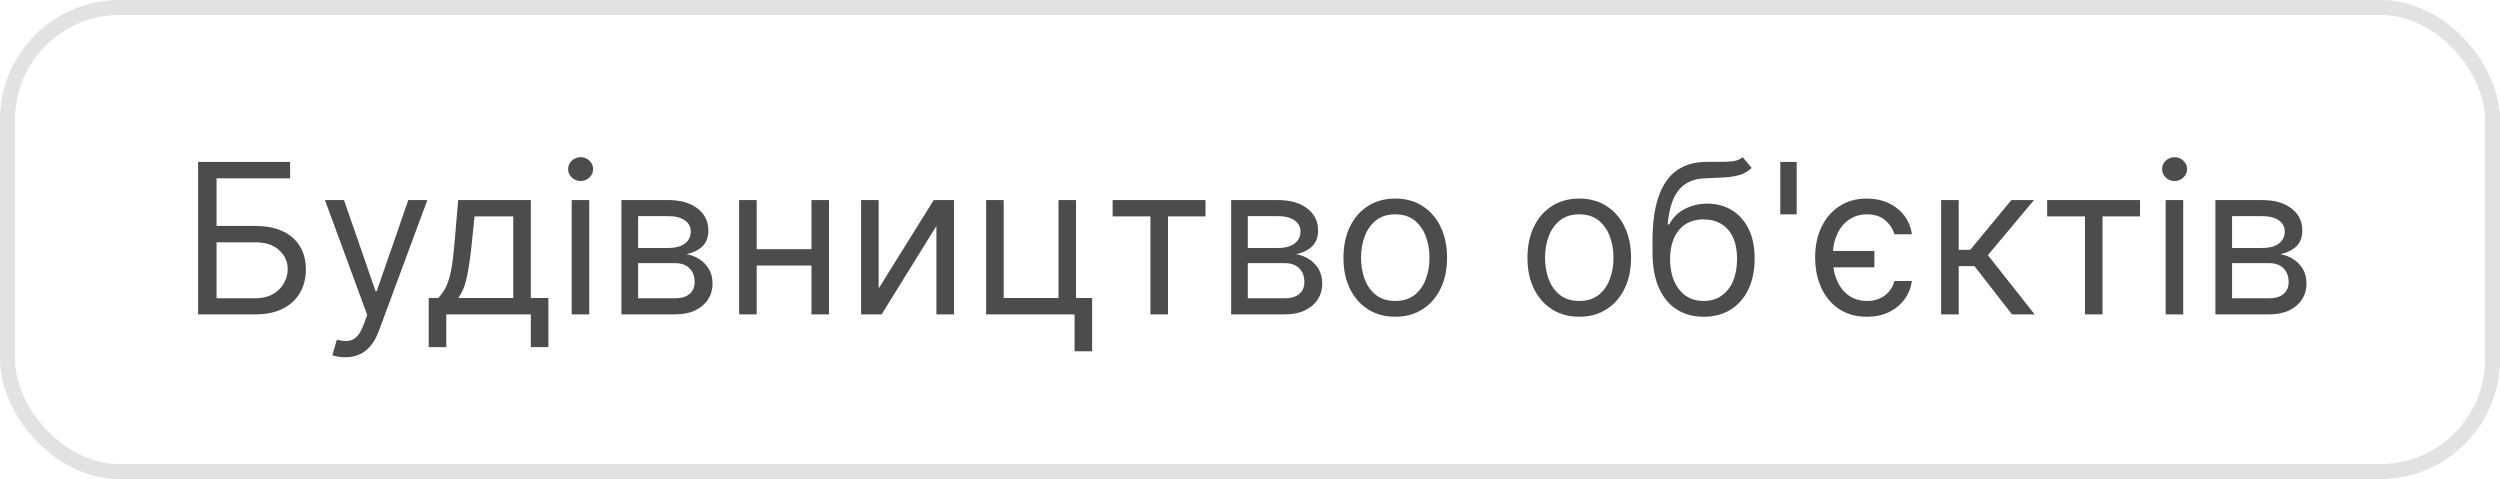 <?xml version="1.0" encoding="UTF-8"?> <svg xmlns="http://www.w3.org/2000/svg" width="167" height="32" viewBox="0 0 167 32" fill="none"> <rect x="0.5" y="0.5" width="166" height="31" rx="7.5" stroke="#E2E2E2"></rect> <path d="M13.233 21V10.818H19.378V11.912H14.466V15.094H17.051C17.78 15.094 18.395 15.213 18.896 15.452C19.399 15.69 19.78 16.027 20.039 16.461C20.301 16.895 20.432 17.407 20.432 17.997C20.432 18.587 20.301 19.108 20.039 19.558C19.78 20.009 19.399 20.362 18.896 20.617C18.395 20.872 17.78 21 17.051 21H13.233ZM14.466 19.926H17.051C17.515 19.926 17.908 19.833 18.229 19.648C18.554 19.459 18.799 19.217 18.965 18.922C19.134 18.624 19.219 18.309 19.219 17.977C19.219 17.49 19.032 17.071 18.657 16.72C18.282 16.365 17.747 16.188 17.051 16.188H14.466V19.926ZM23.058 23.864C22.859 23.864 22.682 23.847 22.526 23.814C22.37 23.784 22.263 23.754 22.203 23.724L22.501 22.69C22.786 22.763 23.038 22.79 23.257 22.77C23.476 22.75 23.67 22.652 23.839 22.477C24.011 22.304 24.168 22.024 24.311 21.636L24.53 21.04L21.706 13.364H22.979L25.087 19.449H25.166L27.274 13.364H28.547L25.305 22.114C25.159 22.508 24.979 22.834 24.763 23.093C24.548 23.355 24.298 23.549 24.013 23.675C23.731 23.801 23.413 23.864 23.058 23.864ZM28.637 23.188V19.906H29.274C29.43 19.744 29.564 19.568 29.677 19.379C29.789 19.19 29.887 18.967 29.97 18.708C30.056 18.446 30.129 18.128 30.189 17.754C30.248 17.376 30.301 16.92 30.348 16.386L30.606 13.364H35.459V19.906H36.632V23.188H35.459V21H29.811V23.188H28.637ZM30.606 19.906H34.285V14.457H31.7L31.501 16.386C31.418 17.185 31.316 17.883 31.193 18.479C31.07 19.076 30.875 19.552 30.606 19.906ZM38.189 21V13.364H39.362V21H38.189ZM38.786 12.091C38.557 12.091 38.36 12.013 38.194 11.857C38.032 11.701 37.95 11.514 37.95 11.296C37.95 11.077 38.032 10.889 38.194 10.734C38.36 10.578 38.557 10.5 38.786 10.5C39.014 10.5 39.21 10.578 39.372 10.734C39.538 10.889 39.621 11.077 39.621 11.296C39.621 11.514 39.538 11.701 39.372 11.857C39.21 12.013 39.014 12.091 38.786 12.091ZM41.511 21V13.364H44.633C45.456 13.364 46.108 13.549 46.592 13.921C47.076 14.292 47.318 14.782 47.318 15.392C47.318 15.856 47.181 16.216 46.906 16.471C46.63 16.723 46.278 16.893 45.847 16.983C46.128 17.023 46.402 17.122 46.667 17.281C46.935 17.44 47.157 17.659 47.333 17.938C47.509 18.213 47.597 18.551 47.597 18.952C47.597 19.343 47.497 19.692 47.298 20.001C47.099 20.309 46.814 20.553 46.443 20.732C46.072 20.91 45.628 21 45.111 21H41.511ZM42.625 19.926H45.111C45.515 19.926 45.832 19.83 46.06 19.638C46.289 19.445 46.403 19.184 46.403 18.852C46.403 18.458 46.289 18.148 46.06 17.923C45.832 17.694 45.515 17.579 45.111 17.579H42.625V19.926ZM42.625 16.565H44.633C44.948 16.565 45.218 16.522 45.444 16.436C45.669 16.347 45.842 16.221 45.961 16.058C46.084 15.893 46.145 15.697 46.145 15.472C46.145 15.15 46.011 14.898 45.742 14.716C45.474 14.53 45.104 14.438 44.633 14.438H42.625V16.565ZM54.483 16.645V17.739H50.268V16.645H54.483ZM50.546 13.364V21H49.373V13.364H50.546ZM55.378 13.364V21H54.205V13.364H55.378ZM58.694 19.27L62.373 13.364H63.726V21H62.552V15.094L58.893 21H57.521V13.364H58.694V19.27ZM71.88 13.364V19.906H72.954V23.466H71.781V21H65.875V13.364H67.048V19.906H70.707V13.364H71.88ZM74.324 14.457V13.364H80.528V14.457H78.023V21H76.849V14.457H74.324ZM82.24 21V13.364H85.362C86.184 13.364 86.837 13.549 87.321 13.921C87.805 14.292 88.047 14.782 88.047 15.392C88.047 15.856 87.909 16.216 87.634 16.471C87.359 16.723 87.006 16.893 86.575 16.983C86.857 17.023 87.13 17.122 87.395 17.281C87.664 17.44 87.886 17.659 88.062 17.938C88.237 18.213 88.325 18.551 88.325 18.952C88.325 19.343 88.226 19.692 88.027 20.001C87.828 20.309 87.543 20.553 87.172 20.732C86.8 20.91 86.356 21 85.839 21H82.24ZM83.353 19.926H85.839C86.244 19.926 86.56 19.83 86.789 19.638C87.018 19.445 87.132 19.184 87.132 18.852C87.132 18.458 87.018 18.148 86.789 17.923C86.56 17.694 86.244 17.579 85.839 17.579H83.353V19.926ZM83.353 16.565H85.362C85.677 16.565 85.947 16.522 86.172 16.436C86.398 16.347 86.57 16.221 86.689 16.058C86.812 15.893 86.873 15.697 86.873 15.472C86.873 15.15 86.739 14.898 86.471 14.716C86.202 14.53 85.833 14.438 85.362 14.438H83.353V16.565ZM93.204 21.159C92.514 21.159 91.909 20.995 91.389 20.667C90.872 20.339 90.467 19.88 90.176 19.29C89.887 18.7 89.743 18.01 89.743 17.222C89.743 16.426 89.887 15.732 90.176 15.139C90.467 14.545 90.872 14.085 91.389 13.756C91.909 13.428 92.514 13.264 93.204 13.264C93.893 13.264 94.496 13.428 95.013 13.756C95.534 14.085 95.938 14.545 96.226 15.139C96.518 15.732 96.664 16.426 96.664 17.222C96.664 18.01 96.518 18.7 96.226 19.29C95.938 19.88 95.534 20.339 95.013 20.667C94.496 20.995 93.893 21.159 93.204 21.159ZM93.204 20.105C93.727 20.105 94.158 19.971 94.496 19.702C94.834 19.434 95.084 19.081 95.247 18.643C95.409 18.206 95.49 17.732 95.49 17.222C95.49 16.711 95.409 16.236 95.247 15.795C95.084 15.354 94.834 14.998 94.496 14.726C94.158 14.454 93.727 14.318 93.204 14.318C92.68 14.318 92.249 14.454 91.911 14.726C91.573 14.998 91.323 15.354 91.16 15.795C90.998 16.236 90.916 16.711 90.916 17.222C90.916 17.732 90.998 18.206 91.16 18.643C91.323 19.081 91.573 19.434 91.911 19.702C92.249 19.971 92.68 20.105 93.204 20.105ZM105.494 21.159C104.805 21.159 104.2 20.995 103.68 20.667C103.163 20.339 102.758 19.88 102.467 19.29C102.178 18.7 102.034 18.01 102.034 17.222C102.034 16.426 102.178 15.732 102.467 15.139C102.758 14.545 103.163 14.085 103.68 13.756C104.2 13.428 104.805 13.264 105.494 13.264C106.184 13.264 106.787 13.428 107.304 13.756C107.825 14.085 108.229 14.545 108.517 15.139C108.809 15.732 108.955 16.426 108.955 17.222C108.955 18.01 108.809 18.7 108.517 19.29C108.229 19.88 107.825 20.339 107.304 20.667C106.787 20.995 106.184 21.159 105.494 21.159ZM105.494 20.105C106.018 20.105 106.449 19.971 106.787 19.702C107.125 19.434 107.375 19.081 107.538 18.643C107.7 18.206 107.781 17.732 107.781 17.222C107.781 16.711 107.7 16.236 107.538 15.795C107.375 15.354 107.125 14.998 106.787 14.726C106.449 14.454 106.018 14.318 105.494 14.318C104.971 14.318 104.54 14.454 104.202 14.726C103.864 14.998 103.614 15.354 103.451 15.795C103.289 16.236 103.208 16.711 103.208 17.222C103.208 17.732 103.289 18.206 103.451 18.643C103.614 19.081 103.864 19.434 104.202 19.702C104.54 19.971 104.971 20.105 105.494 20.105ZM116.413 10.5L117.01 11.216C116.778 11.441 116.509 11.599 116.205 11.688C115.9 11.778 115.555 11.832 115.17 11.852C114.786 11.872 114.358 11.892 113.888 11.912C113.357 11.932 112.918 12.061 112.57 12.3C112.222 12.538 111.954 12.883 111.765 13.334C111.576 13.785 111.455 14.338 111.402 14.994H111.501C111.76 14.517 112.118 14.166 112.575 13.94C113.033 13.715 113.523 13.602 114.047 13.602C114.643 13.602 115.18 13.742 115.658 14.02C116.135 14.298 116.513 14.711 116.791 15.258C117.07 15.805 117.209 16.479 117.209 17.281C117.209 18.08 117.066 18.769 116.781 19.349C116.5 19.93 116.103 20.377 115.593 20.692C115.086 21.003 114.491 21.159 113.808 21.159C113.125 21.159 112.527 20.998 112.013 20.677C111.5 20.352 111.1 19.871 110.815 19.235C110.53 18.595 110.388 17.805 110.388 16.864V16.048C110.388 14.348 110.676 13.059 111.253 12.18C111.833 11.302 112.705 10.848 113.868 10.818C114.279 10.805 114.645 10.802 114.967 10.808C115.288 10.815 115.568 10.8 115.807 10.764C116.045 10.727 116.248 10.639 116.413 10.5ZM113.808 20.105C114.269 20.105 114.665 19.989 114.996 19.757C115.331 19.525 115.588 19.199 115.767 18.778C115.946 18.354 116.036 17.855 116.036 17.281C116.036 16.724 115.944 16.25 115.762 15.859C115.583 15.468 115.326 15.17 114.991 14.964C114.657 14.759 114.256 14.656 113.788 14.656C113.447 14.656 113.14 14.714 112.869 14.83C112.597 14.946 112.365 15.117 112.173 15.342C111.98 15.568 111.831 15.843 111.725 16.168C111.622 16.492 111.568 16.864 111.561 17.281C111.561 18.136 111.762 18.821 112.163 19.334C112.564 19.848 113.112 20.105 113.808 20.105ZM120.018 10.818V14.318H118.924V10.818H120.018ZM125.209 16.764V17.858H121.451V16.764H125.209ZM127.715 15.651H126.542C126.452 15.303 126.253 14.994 125.945 14.726C125.64 14.454 125.229 14.318 124.712 14.318C124.255 14.318 123.854 14.438 123.509 14.676C123.168 14.912 122.901 15.245 122.709 15.675C122.52 16.103 122.425 16.605 122.425 17.182C122.425 17.772 122.518 18.285 122.704 18.723C122.893 19.16 123.158 19.5 123.499 19.742C123.844 19.984 124.248 20.105 124.712 20.105C125.017 20.105 125.294 20.052 125.542 19.946C125.791 19.84 126.001 19.688 126.174 19.489C126.346 19.29 126.469 19.051 126.542 18.773H127.715C127.649 19.224 127.485 19.63 127.223 19.991C126.964 20.349 126.621 20.634 126.194 20.846C125.769 21.055 125.276 21.159 124.712 21.159C124.003 21.159 123.39 20.992 122.873 20.657C122.356 20.319 121.956 19.852 121.675 19.255C121.393 18.655 121.252 17.964 121.252 17.182C121.252 16.419 121.394 15.743 121.68 15.153C121.968 14.563 122.369 14.101 122.883 13.766C123.4 13.432 124.003 13.264 124.692 13.264C125.229 13.264 125.713 13.364 126.144 13.562C126.575 13.761 126.928 14.04 127.203 14.398C127.478 14.756 127.649 15.173 127.715 15.651ZM129.668 21V13.364H130.841V16.685H131.616L134.361 13.364H135.872L132.79 17.043L135.912 21H134.401L131.895 17.778H130.841V21H129.668ZM136.75 14.457V13.364H142.954V14.457H140.449V21H139.275V14.457H136.75ZM144.666 21V13.364H145.839V21H144.666ZM145.262 12.091C145.034 12.091 144.836 12.013 144.671 11.857C144.508 11.701 144.427 11.514 144.427 11.296C144.427 11.077 144.508 10.889 144.671 10.734C144.836 10.578 145.034 10.5 145.262 10.5C145.491 10.5 145.686 10.578 145.849 10.734C146.015 10.889 146.097 11.077 146.097 11.296C146.097 11.514 146.015 11.701 145.849 11.857C145.686 12.013 145.491 12.091 145.262 12.091ZM147.988 21V13.364H151.11C151.932 13.364 152.585 13.549 153.069 13.921C153.553 14.292 153.795 14.782 153.795 15.392C153.795 15.856 153.657 16.216 153.382 16.471C153.107 16.723 152.754 16.893 152.323 16.983C152.605 17.023 152.878 17.122 153.143 17.281C153.412 17.44 153.634 17.659 153.81 17.938C153.985 18.213 154.073 18.551 154.073 18.952C154.073 19.343 153.974 19.692 153.775 20.001C153.576 20.309 153.291 20.553 152.92 20.732C152.549 20.91 152.104 21 151.587 21H147.988ZM149.102 19.926H151.587C151.992 19.926 152.308 19.83 152.537 19.638C152.766 19.445 152.88 19.184 152.88 18.852C152.88 18.458 152.766 18.148 152.537 17.923C152.308 17.694 151.992 17.579 151.587 17.579H149.102V19.926ZM149.102 16.565H151.11C151.425 16.565 151.695 16.522 151.92 16.436C152.146 16.347 152.318 16.221 152.438 16.058C152.56 15.893 152.621 15.697 152.621 15.472C152.621 15.15 152.487 14.898 152.219 14.716C151.95 14.53 151.581 14.438 151.11 14.438H149.102V16.565Z" fill="#4C4C4C"></path> </svg> 